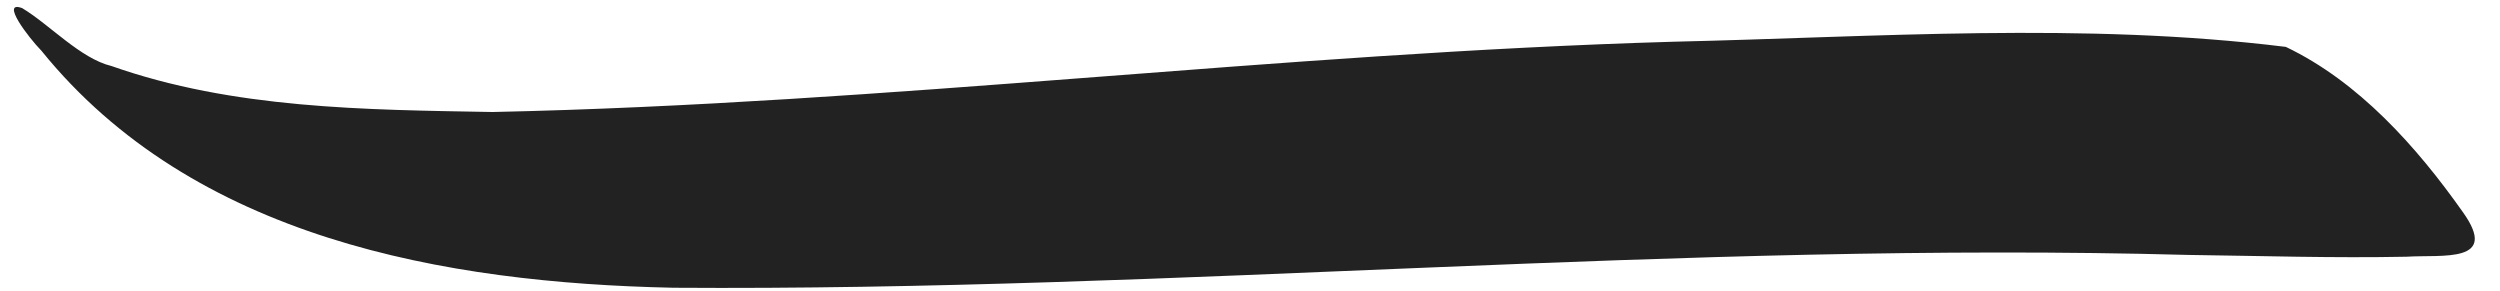 <?xml version="1.0" encoding="UTF-8" standalone="no"?><svg xmlns="http://www.w3.org/2000/svg" xmlns:xlink="http://www.w3.org/1999/xlink" fill="#222222" height="205" preserveAspectRatio="xMidYMid meet" version="1" viewBox="-9.8 -4.9 1759.5 205.0" width="1759.5" zoomAndPan="magnify"><g id="change1_1"><path d="M463.97,197.61C302.86,194.22,126.31,162.89,19.37,30.83,10.11,21.37-9.82-4.9,5.77,.8c19.35,11.58,40.99,35.52,62.93,40.78,85.53,30.15,178.41,30.78,268.17,32.35,277.48-5.9,553.49-41.43,831.04-49.46,143.24-3.3,288.69-13.98,431.05,3.63,51.25,24.46,92.16,70.32,124.53,116.18,26.19,36.48-14.43,29.89-39.51,31.5-51.24,1.05-102.5-.6-153.73-1.26-355.69-9.75-710.7,25.58-1066.29,23.1Z"/></g></svg>